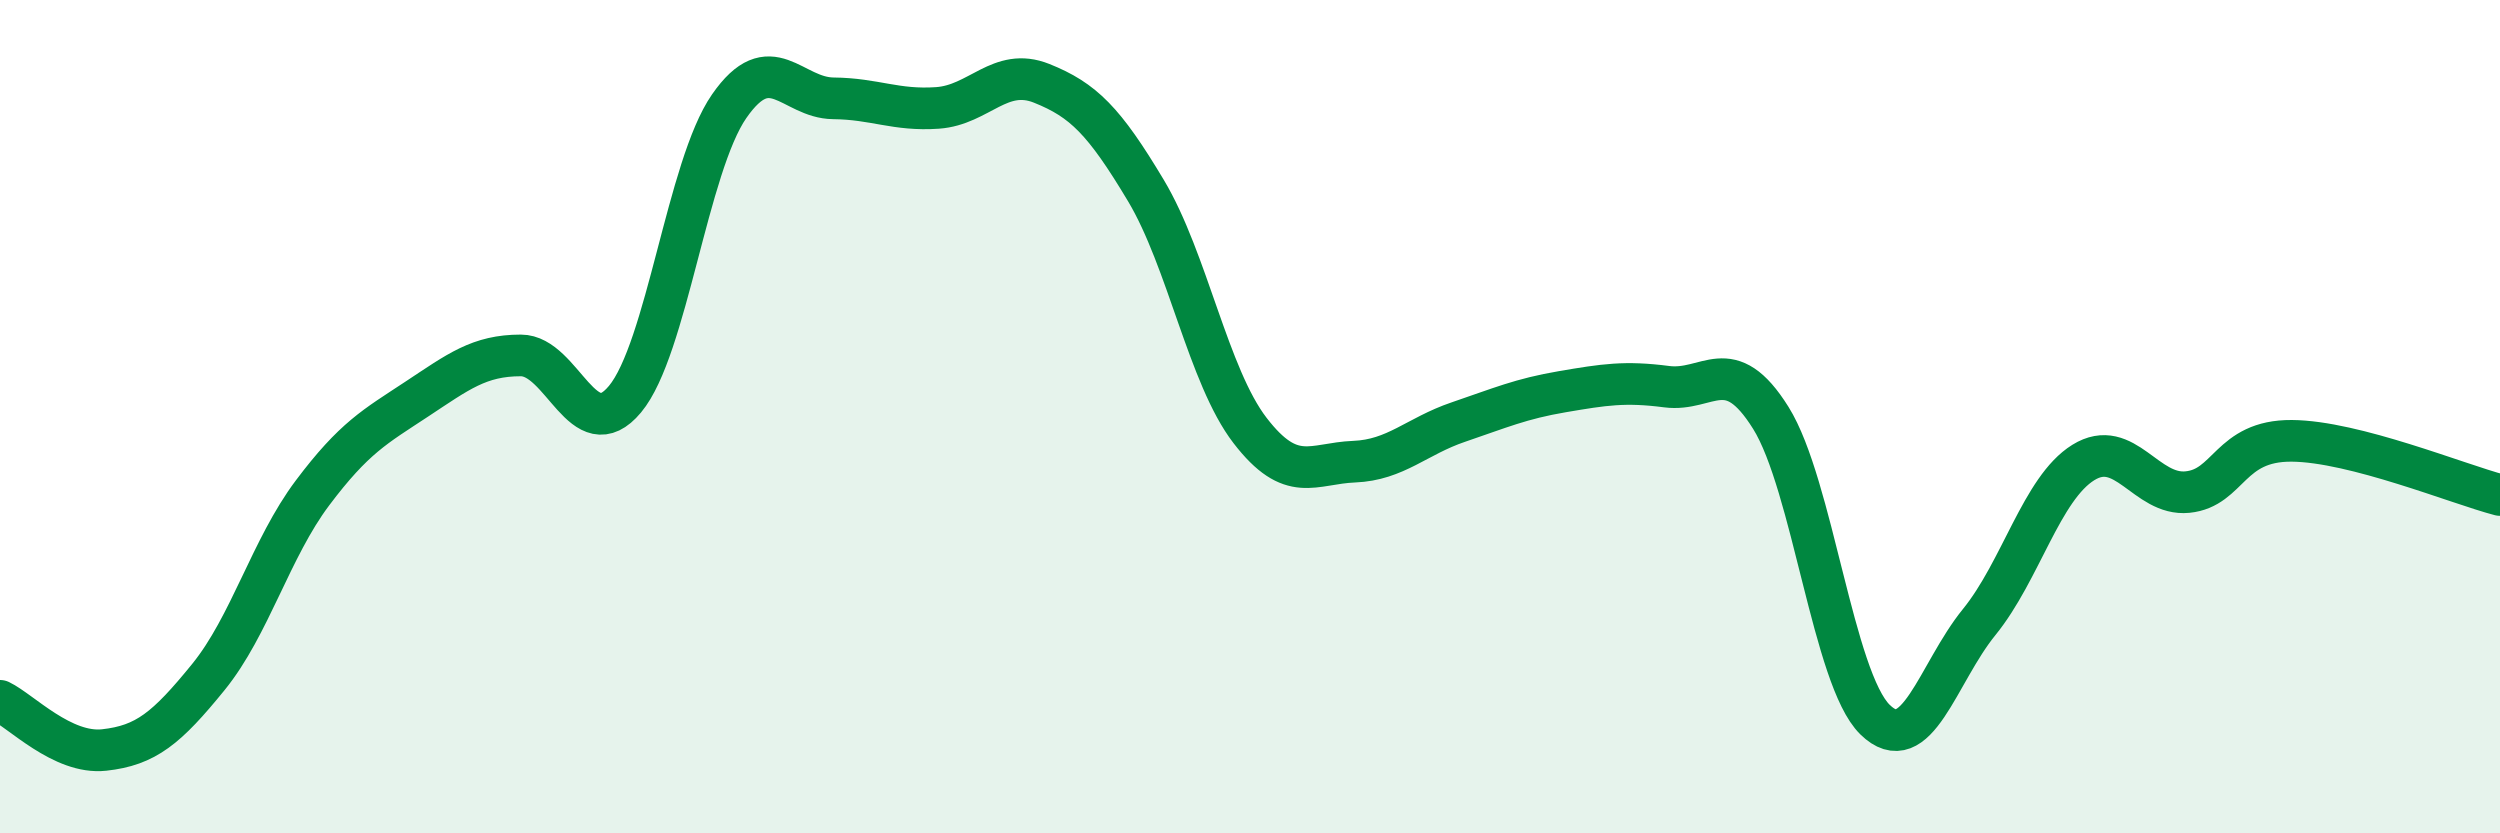 
    <svg width="60" height="20" viewBox="0 0 60 20" xmlns="http://www.w3.org/2000/svg">
      <path
        d="M 0,16.82 C 0.5,17.06 1.5,18.11 2.5,18 C 3.5,17.89 4,17.48 5,16.25 C 6,15.02 6.5,13.16 7.5,11.83 C 8.5,10.5 9,10.24 10,9.58 C 11,8.92 11.5,8.53 12.5,8.53 C 13.5,8.53 14,10.78 15,9.58 C 16,8.38 16.5,3.99 17.5,2.55 C 18.5,1.11 19,2.35 20,2.36 C 21,2.37 21.5,2.66 22.5,2.59 C 23.5,2.52 24,1.6 25,2 C 26,2.4 26.5,2.9 27.5,4.57 C 28.5,6.24 29,9.03 30,10.33 C 31,11.63 31.5,11.12 32.5,11.08 C 33.5,11.04 34,10.47 35,10.13 C 36,9.79 36.5,9.57 37.5,9.4 C 38.5,9.23 39,9.15 40,9.28 C 41,9.41 41.5,8.43 42.5,10.03 C 43.5,11.63 44,16.29 45,17.27 C 46,18.25 46.5,16.16 47.5,14.93 C 48.5,13.7 49,11.72 50,11.1 C 51,10.48 51.5,11.91 52.5,11.81 C 53.5,11.71 53.5,10.57 55,10.58 C 56.5,10.59 59,11.62 60,11.88L60 20L0 20Z"
        fill="#008740"
        opacity="0.1"
        stroke-linecap="round"
        stroke-linejoin="round"
      />
      <path
        d="M 0,16.82 C 0.5,17.06 1.5,18.11 2.5,18 C 3.5,17.89 4,17.48 5,16.25 C 6,15.02 6.5,13.16 7.5,11.83 C 8.5,10.5 9,10.24 10,9.58 C 11,8.92 11.5,8.53 12.5,8.53 C 13.5,8.53 14,10.78 15,9.58 C 16,8.38 16.5,3.99 17.5,2.55 C 18.5,1.11 19,2.35 20,2.36 C 21,2.37 21.5,2.66 22.5,2.59 C 23.5,2.52 24,1.6 25,2 C 26,2.4 26.5,2.9 27.5,4.57 C 28.5,6.24 29,9.03 30,10.33 C 31,11.63 31.5,11.12 32.5,11.08 C 33.5,11.04 34,10.47 35,10.13 C 36,9.79 36.5,9.57 37.5,9.4 C 38.5,9.23 39,9.15 40,9.28 C 41,9.41 41.5,8.43 42.5,10.03 C 43.5,11.63 44,16.29 45,17.27 C 46,18.25 46.5,16.16 47.5,14.93 C 48.5,13.7 49,11.72 50,11.1 C 51,10.48 51.5,11.91 52.5,11.81 C 53.5,11.71 53.5,10.57 55,10.58 C 56.5,10.59 59,11.62 60,11.88"
        stroke="#008740"
        stroke-width="1"
        fill="none"
        stroke-linecap="round"
        stroke-linejoin="round"
      />
    </svg>
  